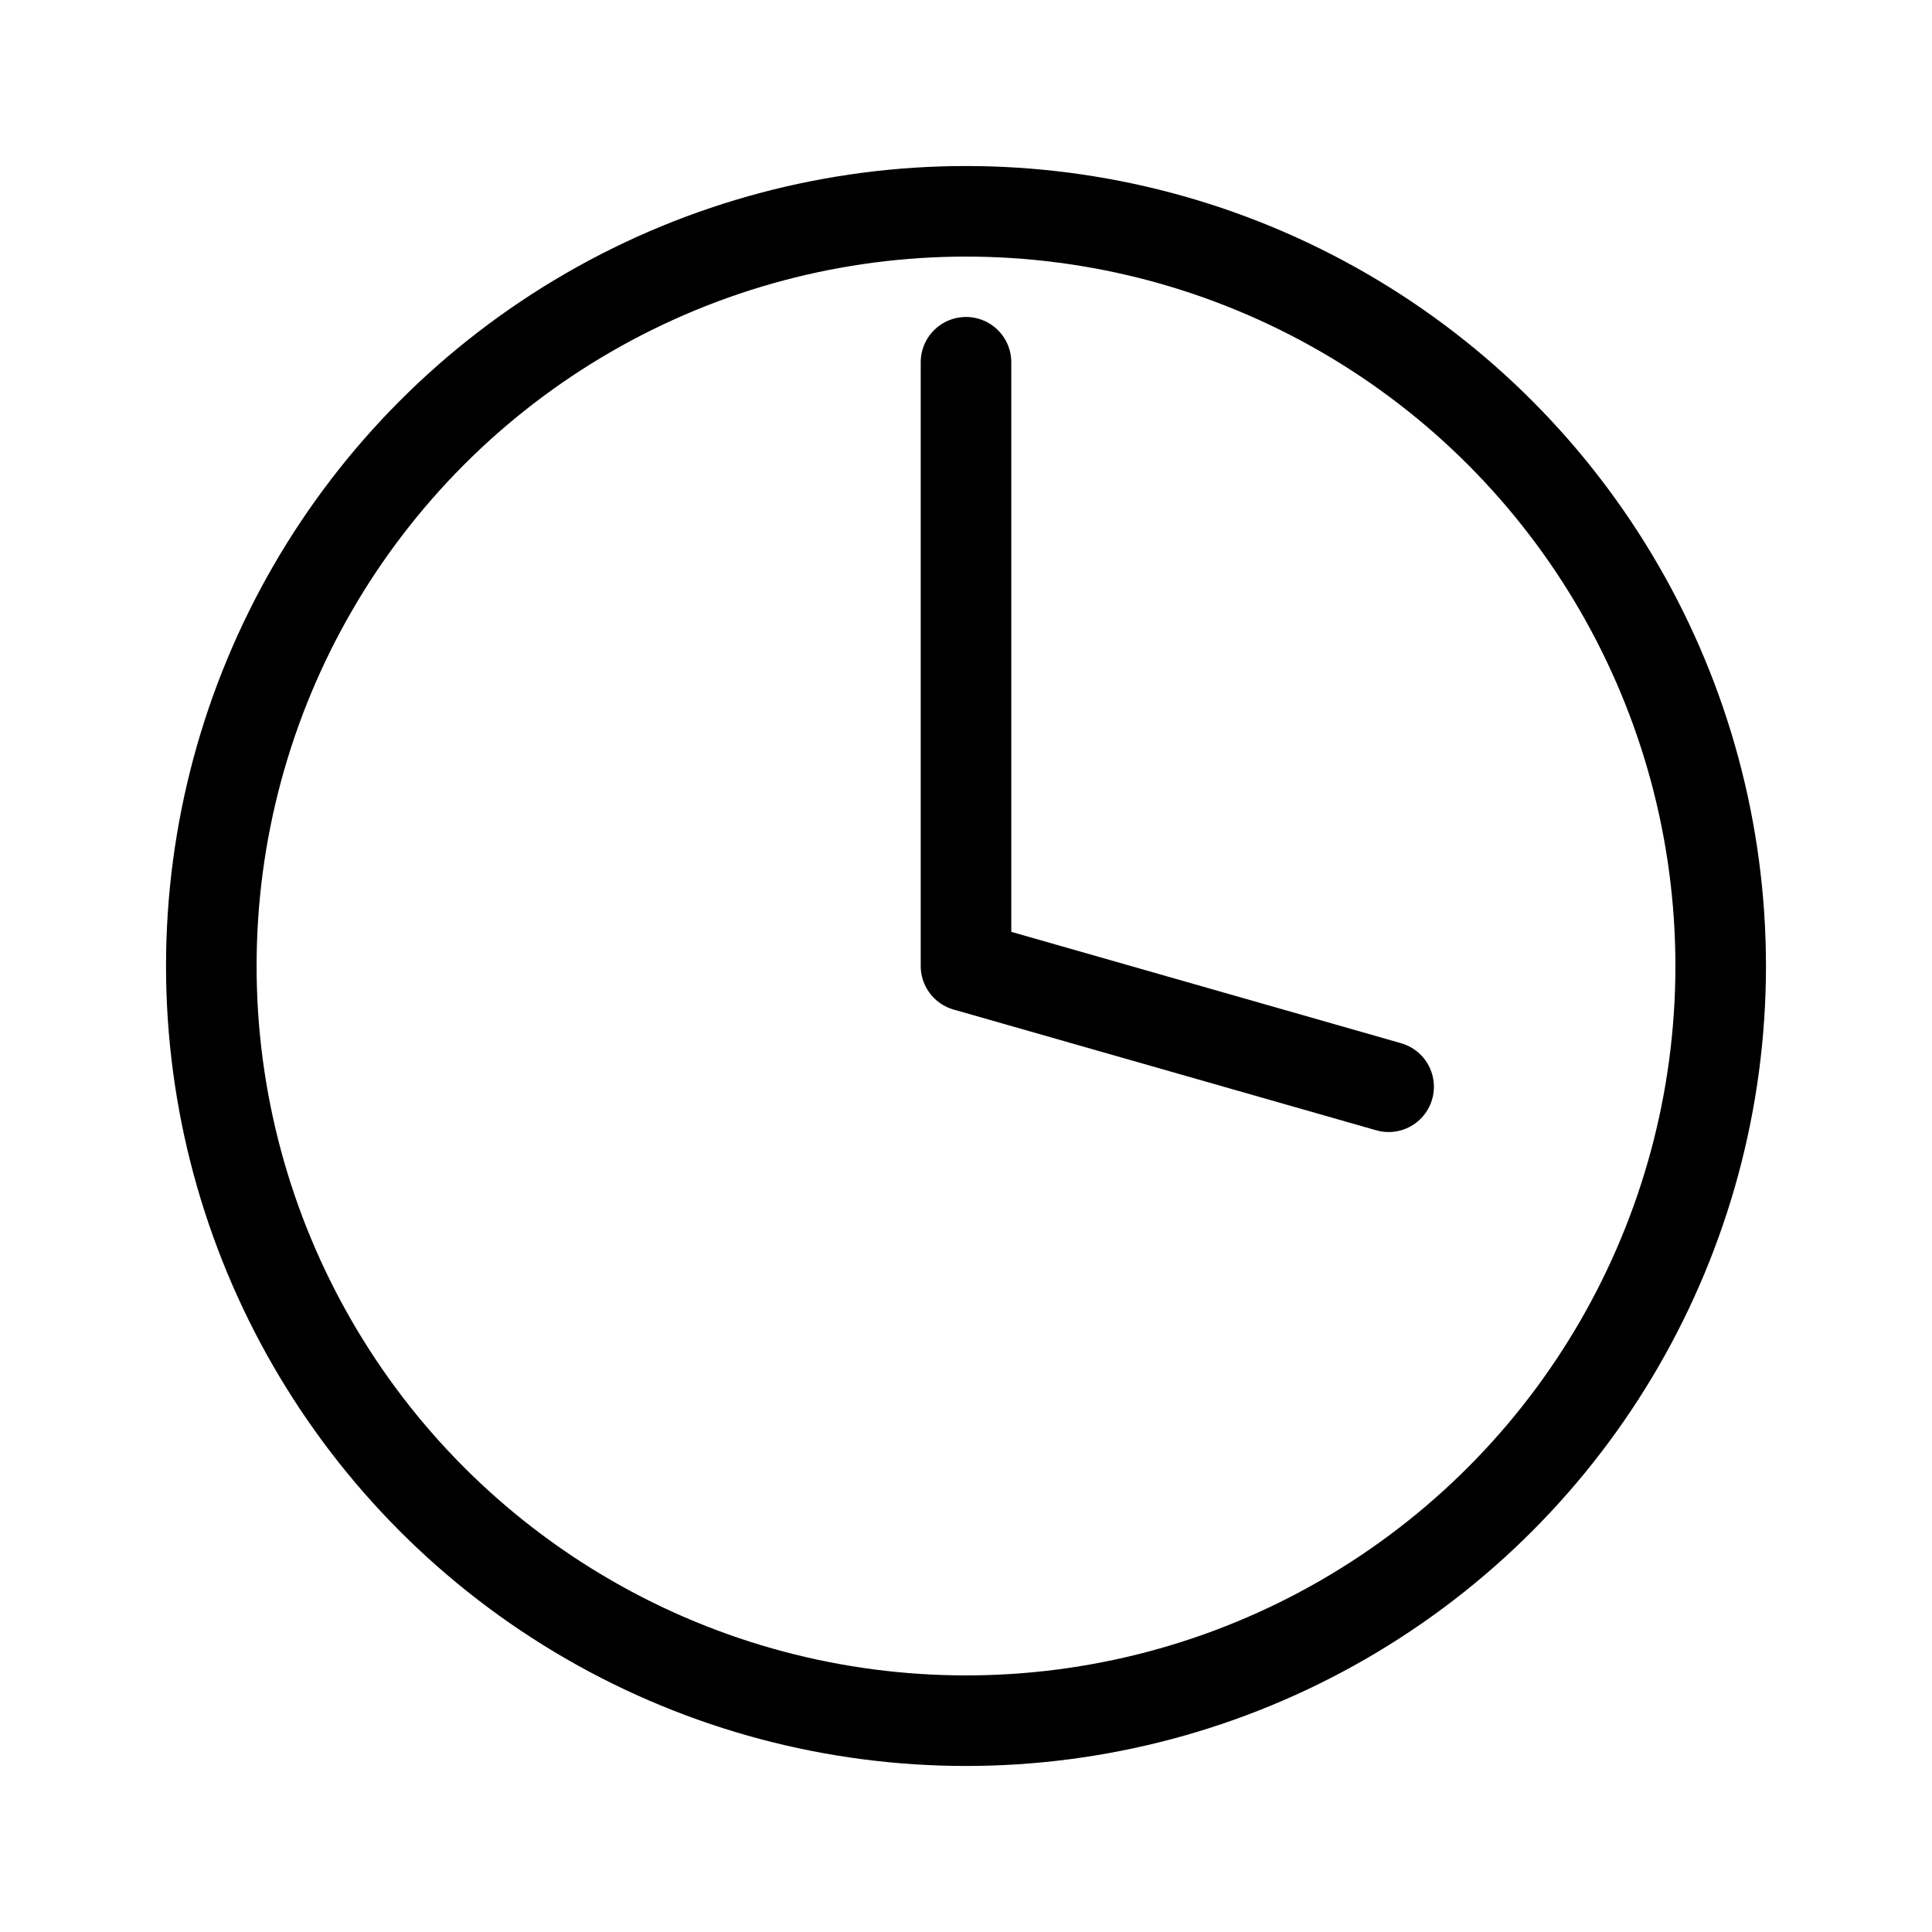 <svg xmlns="http://www.w3.org/2000/svg" width="128" height="128" viewBox="0 0 128 128" fill="none" stroke="black" stroke-width="6" stroke-linecap="round" stroke-linejoin="round">

<circle cx="64" cy="64" r="50"/>
<path d="M64 24 L64 64 L92 72"/>
</svg>